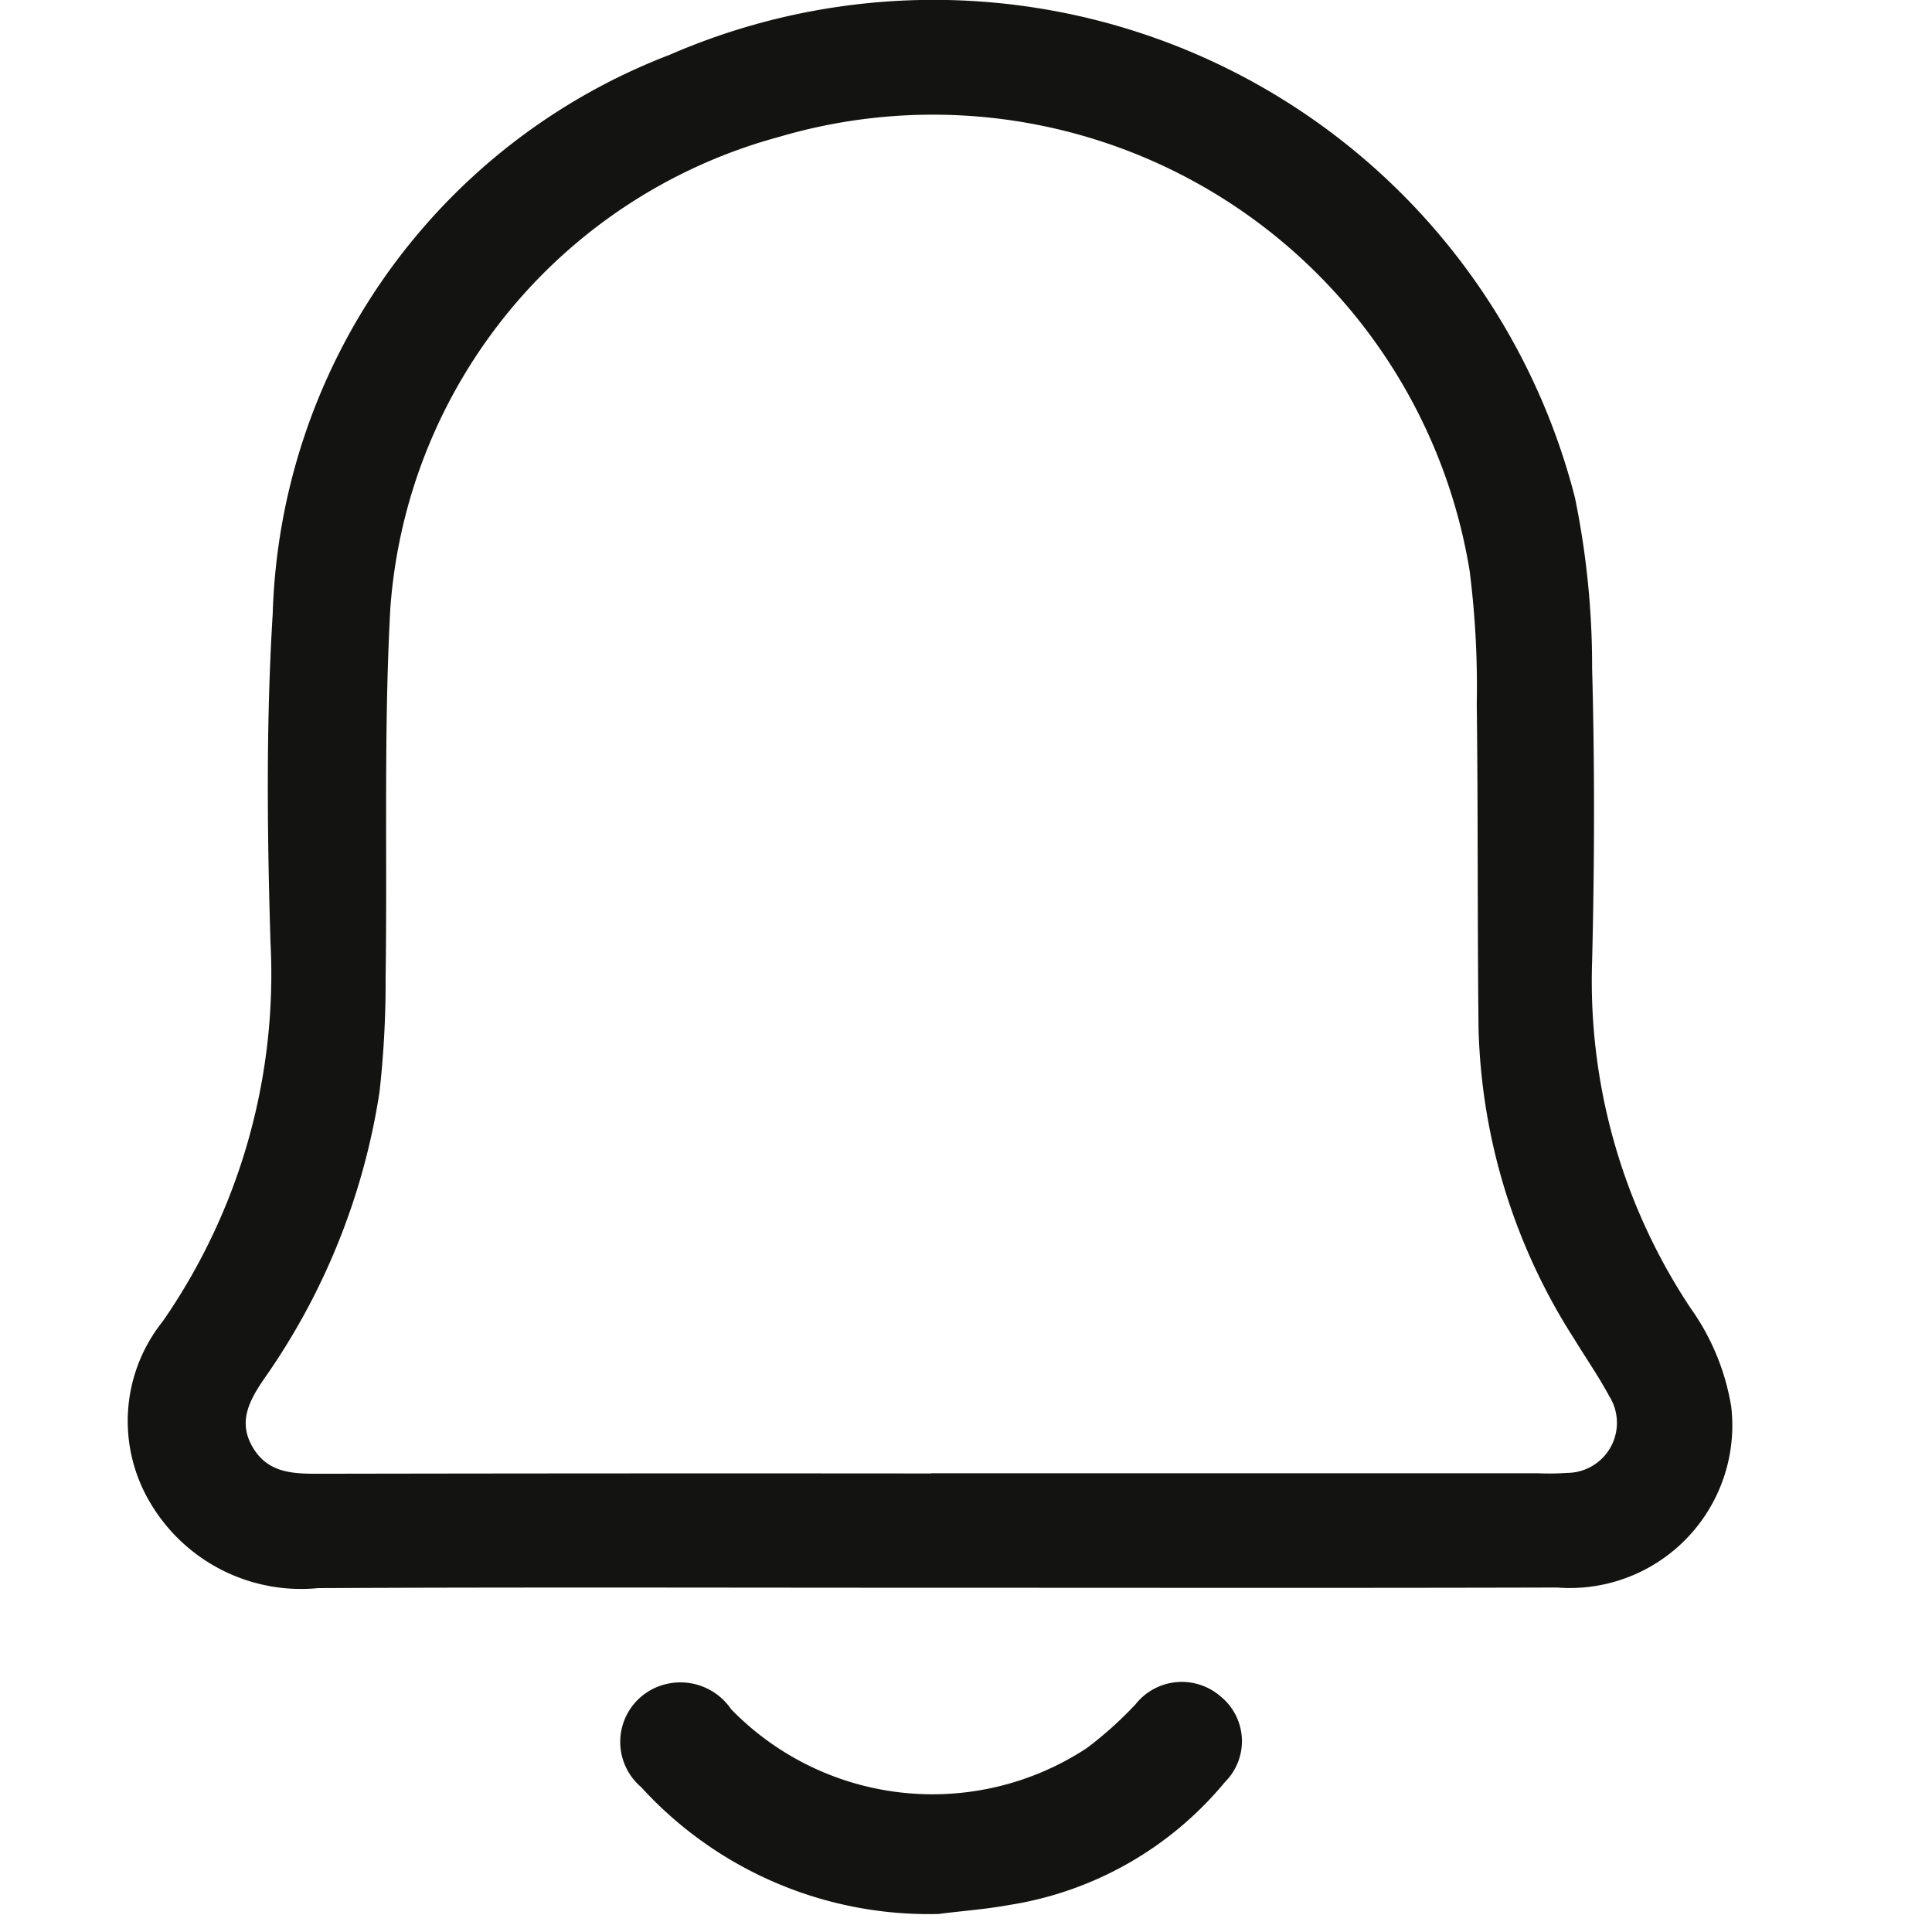 <svg xmlns="http://www.w3.org/2000/svg" width="27" height="27" viewBox="0 0 27 27"><defs><style>.a{fill:none;}.b{fill:#131311;}</style></defs><g transform="translate(-1662 -50)"><g transform="translate(1662 50)"><rect class="a" width="27" height="27"/><g transform="translate(1.783)"><path class="b" d="M182.484,250.432c-2.856,0-5.712-.009-8.566.005a2.447,2.447,0,0,1-2.337-1.172,2.229,2.229,0,0,1,.161-2.554,8.515,8.515,0,0,0,1.507-5.3c-.046-1.527-.063-3.062.031-4.586a8.643,8.643,0,0,1,5.545-7.815,9.251,9.251,0,0,1,12.654,6.187,11.7,11.7,0,0,1,.24,2.382c.037,1.364.034,2.732,0,4.1a8.252,8.252,0,0,0,1.376,4.845,3.284,3.284,0,0,1,.568,1.376,2.272,2.272,0,0,1-2.434,2.529C188.316,250.437,185.4,250.432,182.484,250.432Zm0-1.6h8.475a3.7,3.7,0,0,0,.41-.005.7.7,0,0,0,.588-1.075c-.148-.275-.327-.533-.49-.8a8.424,8.424,0,0,1-1.335-4.327c-.017-1.514-.006-3.028-.025-4.542a12.848,12.848,0,0,0-.1-1.865,7.6,7.6,0,0,0-9.65-6.062,7.377,7.377,0,0,0-5.433,6.588c-.094,1.717-.041,3.442-.066,5.164a13.729,13.729,0,0,1-.086,1.6,9.458,9.458,0,0,1-1.618,4.013c-.2.295-.363.592-.153.948s.549.37.91.37Q178.2,248.831,182.48,248.835Z" transform="translate(-171.252 -228.243)"/><path class="b" d="M252.035,494.8a5.439,5.439,0,0,1-4.161-1.774.829.829,0,0,1,.284-1.42.857.857,0,0,1,.975.333,3.925,3.925,0,0,0,4.97.543,5.285,5.285,0,0,0,.682-.613.825.825,0,0,1,1.193-.105.805.805,0,0,1,.057,1.191,4.895,4.895,0,0,1-3.013,1.719C252.665,494.739,252.3,494.763,252.035,494.8Z" transform="translate(-240.698 -468.052)"/></g></g></g></svg>